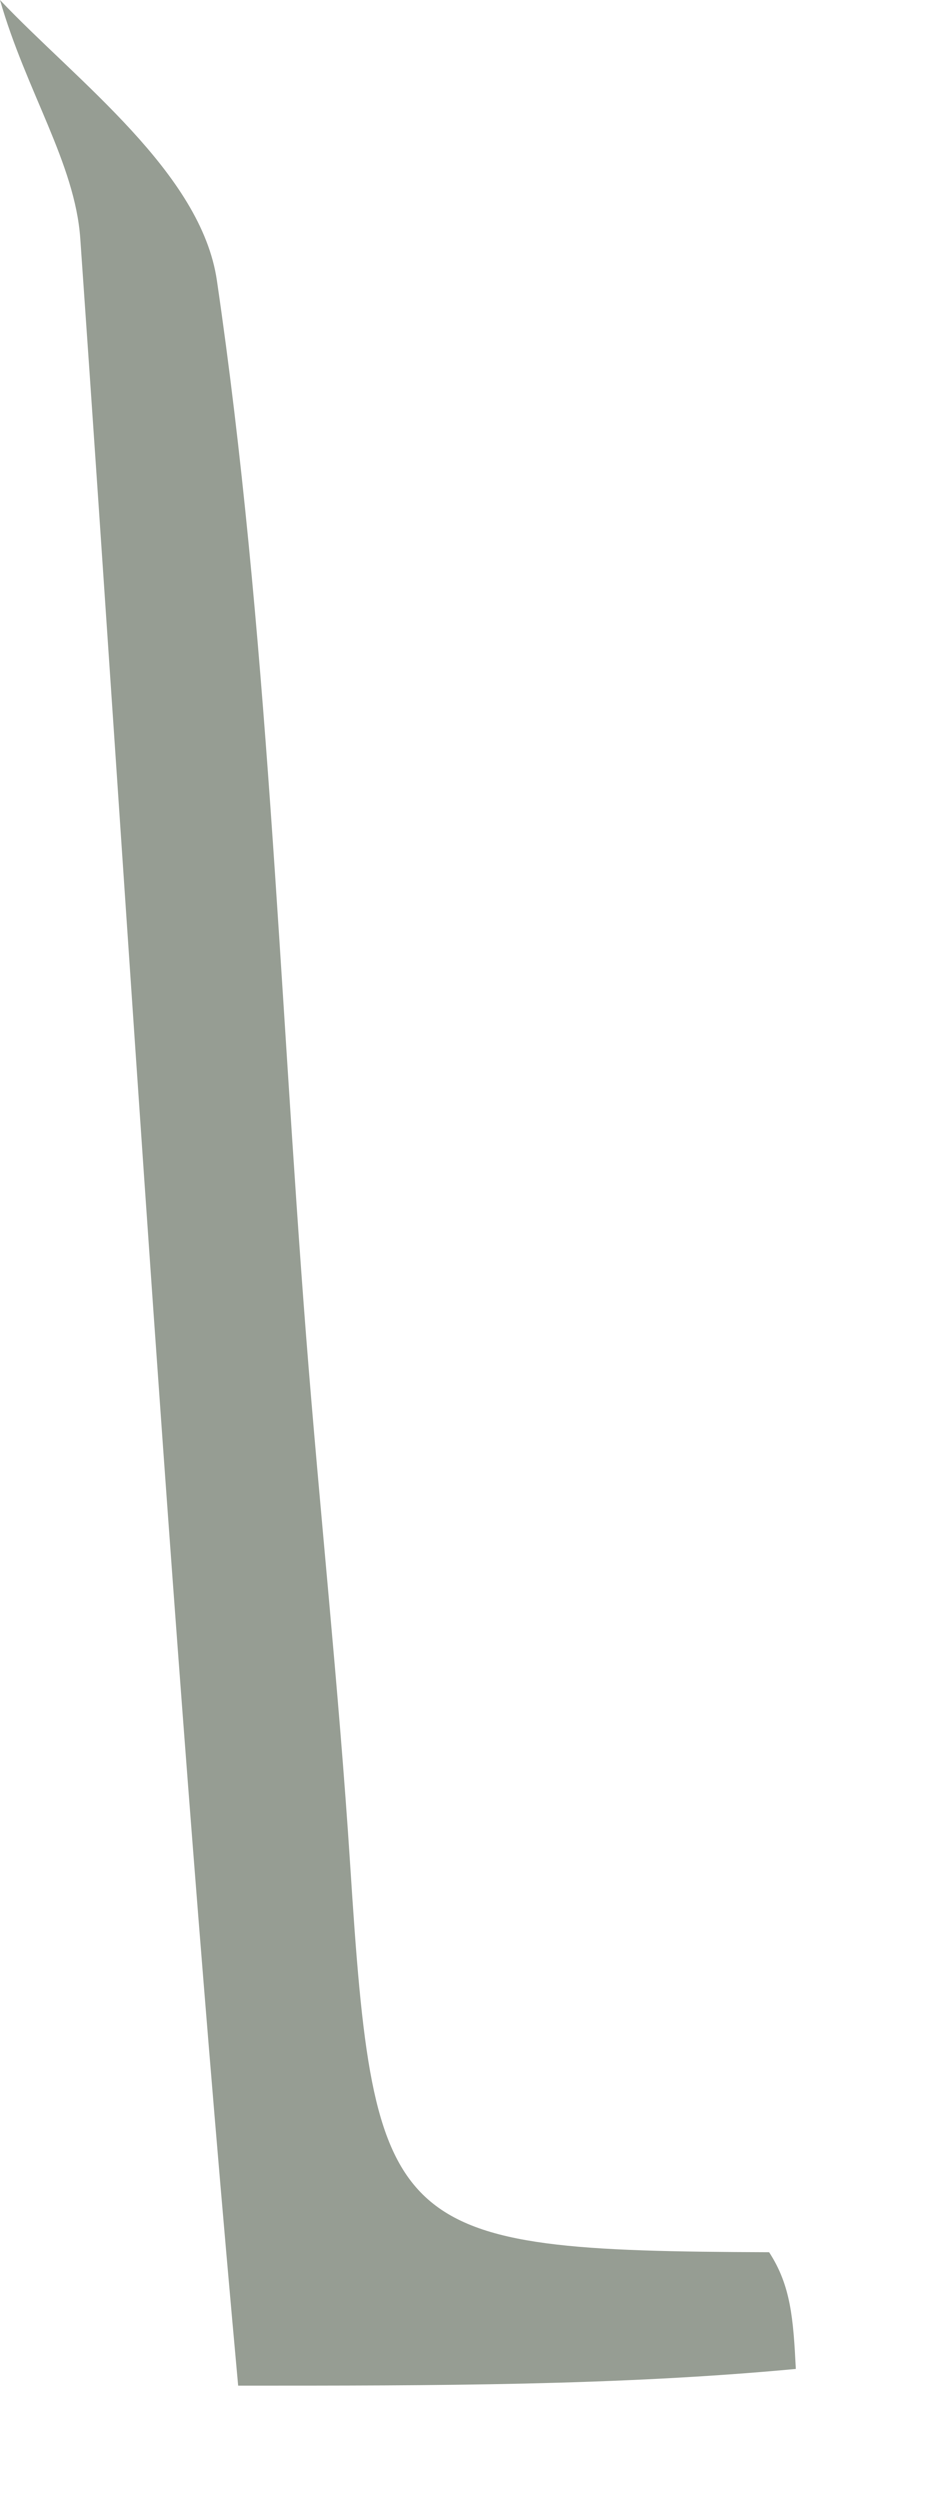 <?xml version="1.0" encoding="utf-8"?>
<svg xmlns="http://www.w3.org/2000/svg" fill="none" height="100%" overflow="visible" preserveAspectRatio="none" style="display: block;" viewBox="0 0 6 16" width="100%">
<path d="M4.925 14.415C5.064 14.628 5.08 14.841 5.096 15.162C3.95 15.269 2.803 15.269 1.525 15.269C1.107 10.688 0.834 6.105 0.514 1.526C0.48 1.045 0.167 0.583 0 0C0.494 0.521 1.289 1.107 1.389 1.796C1.716 4.027 1.785 6.295 1.96 8.549C2.048 9.677 2.169 10.802 2.242 11.93C2.395 14.312 2.481 14.405 4.925 14.415Z" fill="#969D93" id="Vector"/>
</svg>